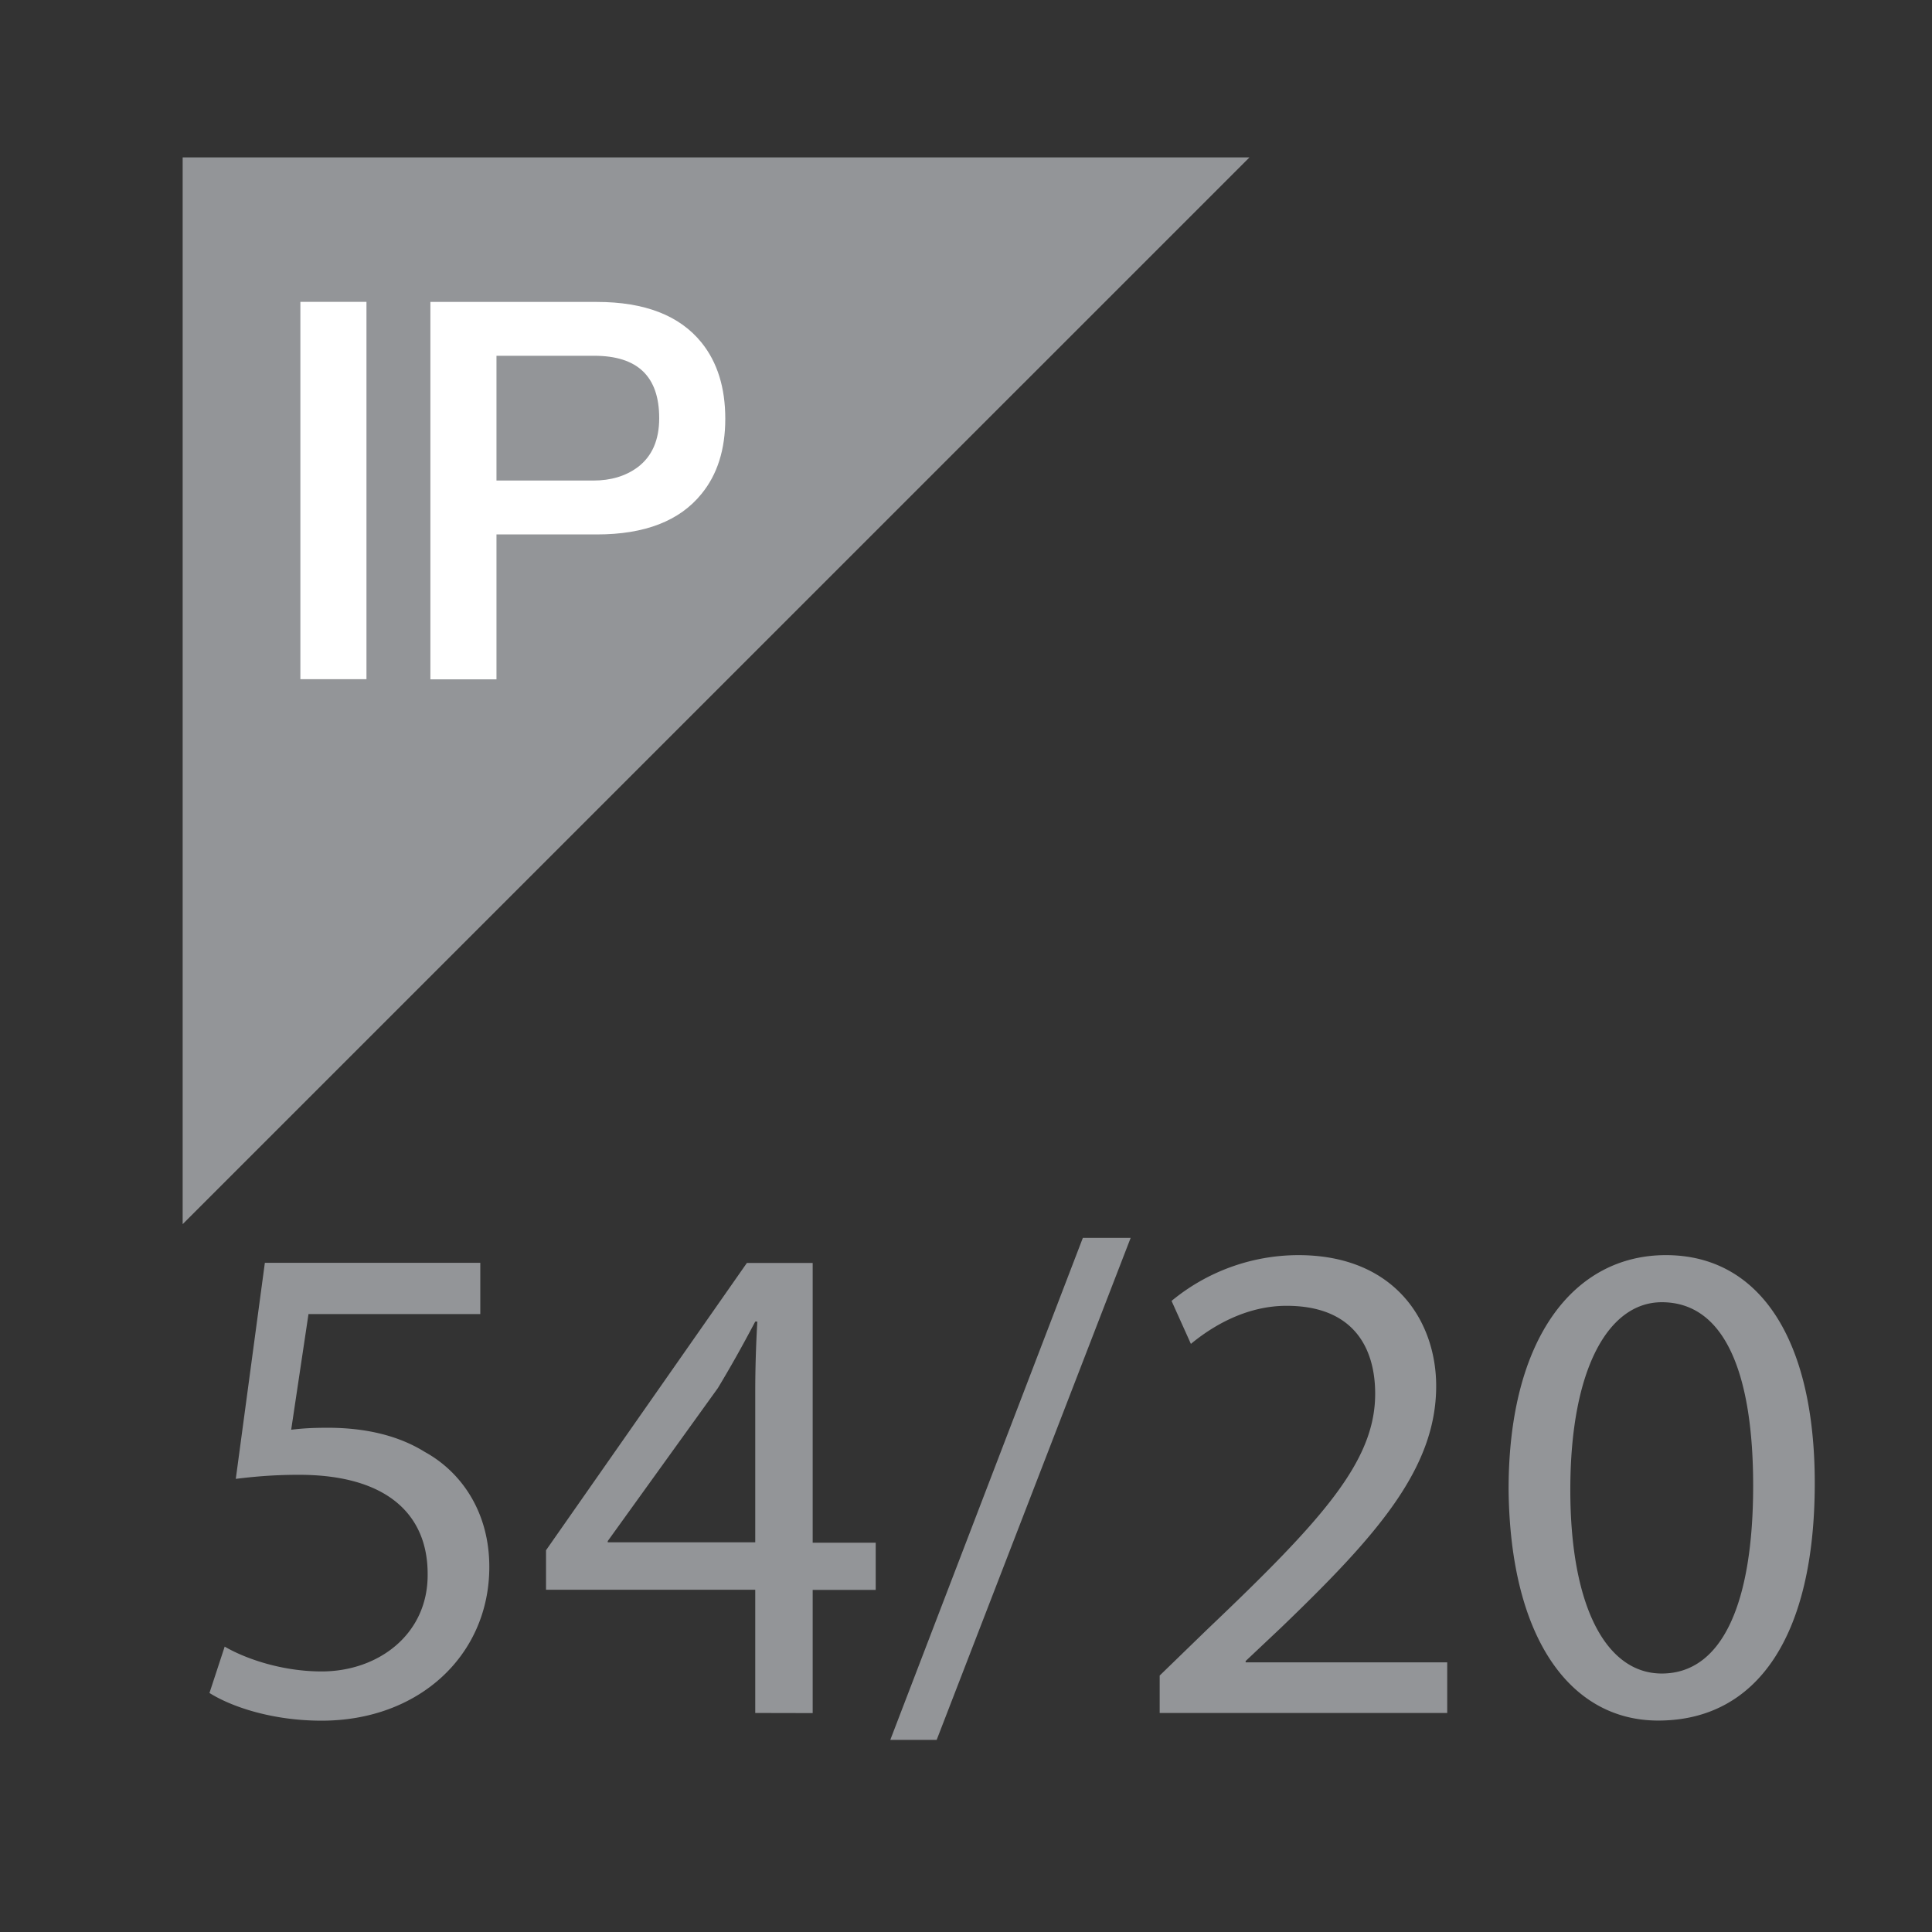 <svg xmlns="http://www.w3.org/2000/svg" xml:space="preserve" viewBox="0 0 32.365 32.369"><rect x="0" y="0" width="32.365" height="32.369" fill="#333333" stroke="none"/><path fill="#939598" d="M3.06 2.637h17.871L3.06 20.507z"/><path fill="#FFF" d="M5.032 5.057h1.107v6.321H5.032zM8.317 5.96v2.09h1.622c.294 0 .542-.074.743-.223.242-.182.361-.456.361-.822 0-.698-.361-1.045-1.089-1.045H8.317zM7.21 11.378v-6.32h2.788c.804 0 1.388.228 1.754.681.266.33.398.756.398 1.276 0 .514-.132.933-.398 1.258-.367.454-.95.68-1.754.68H8.317v2.427H7.21v-.002z"/><g fill="#939598"><path d="M8.046 22.013H5.168l-.29 1.938c.174-.021.336-.033.615-.033.592 0 1.161.116 1.625.406.591.324 1.079.984 1.079 1.925 0 1.474-1.172 2.576-2.809 2.576-.824 0-1.508-.231-1.879-.464l.255-.777c.314.185.929.416 1.625.416.952 0 1.787-.626 1.775-1.636 0-.975-.661-1.658-2.158-1.658-.441 0-.777.034-1.056.068l.487-3.619h3.609v.858zM12.652 28.696v-2.064H9.147v-.662l3.365-4.813h1.102v4.687h1.056v.79h-1.056v2.064l-.962-.002zm0-2.855v-2.517c0-.396.012-.79.035-1.185h-.035c-.232.44-.418.768-.626 1.114l-1.845 2.563v.021h2.471v.004zM14.914 29.147l3.226-8.41h.801l-3.25 8.41h-.777zM19.427 28.696v-.627l.799-.775c1.928-1.835 2.811-2.811 2.811-3.945 0-.767-.36-1.474-1.485-1.474-.685 0-1.253.349-1.602.638l-.324-.72a3.342 3.342 0 0 1 2.123-.767c1.624 0 2.31 1.115 2.31 2.193 0 1.393-1.011 2.52-2.6 4.049l-.592.558v.022h3.377v.848h-4.817zM30.401 24.844c0 2.564-.963 3.979-2.623 3.979-1.473 0-2.482-1.381-2.506-3.875 0-2.542 1.103-3.922 2.635-3.922 1.576 0 2.494 1.416 2.494 3.818zm-4.095.115c0 1.961.604 3.076 1.532 3.076 1.032 0 1.531-1.218 1.531-3.146 0-1.856-.464-3.074-1.531-3.074-.882 0-1.532 1.093-1.532 3.144z"/></g></svg>